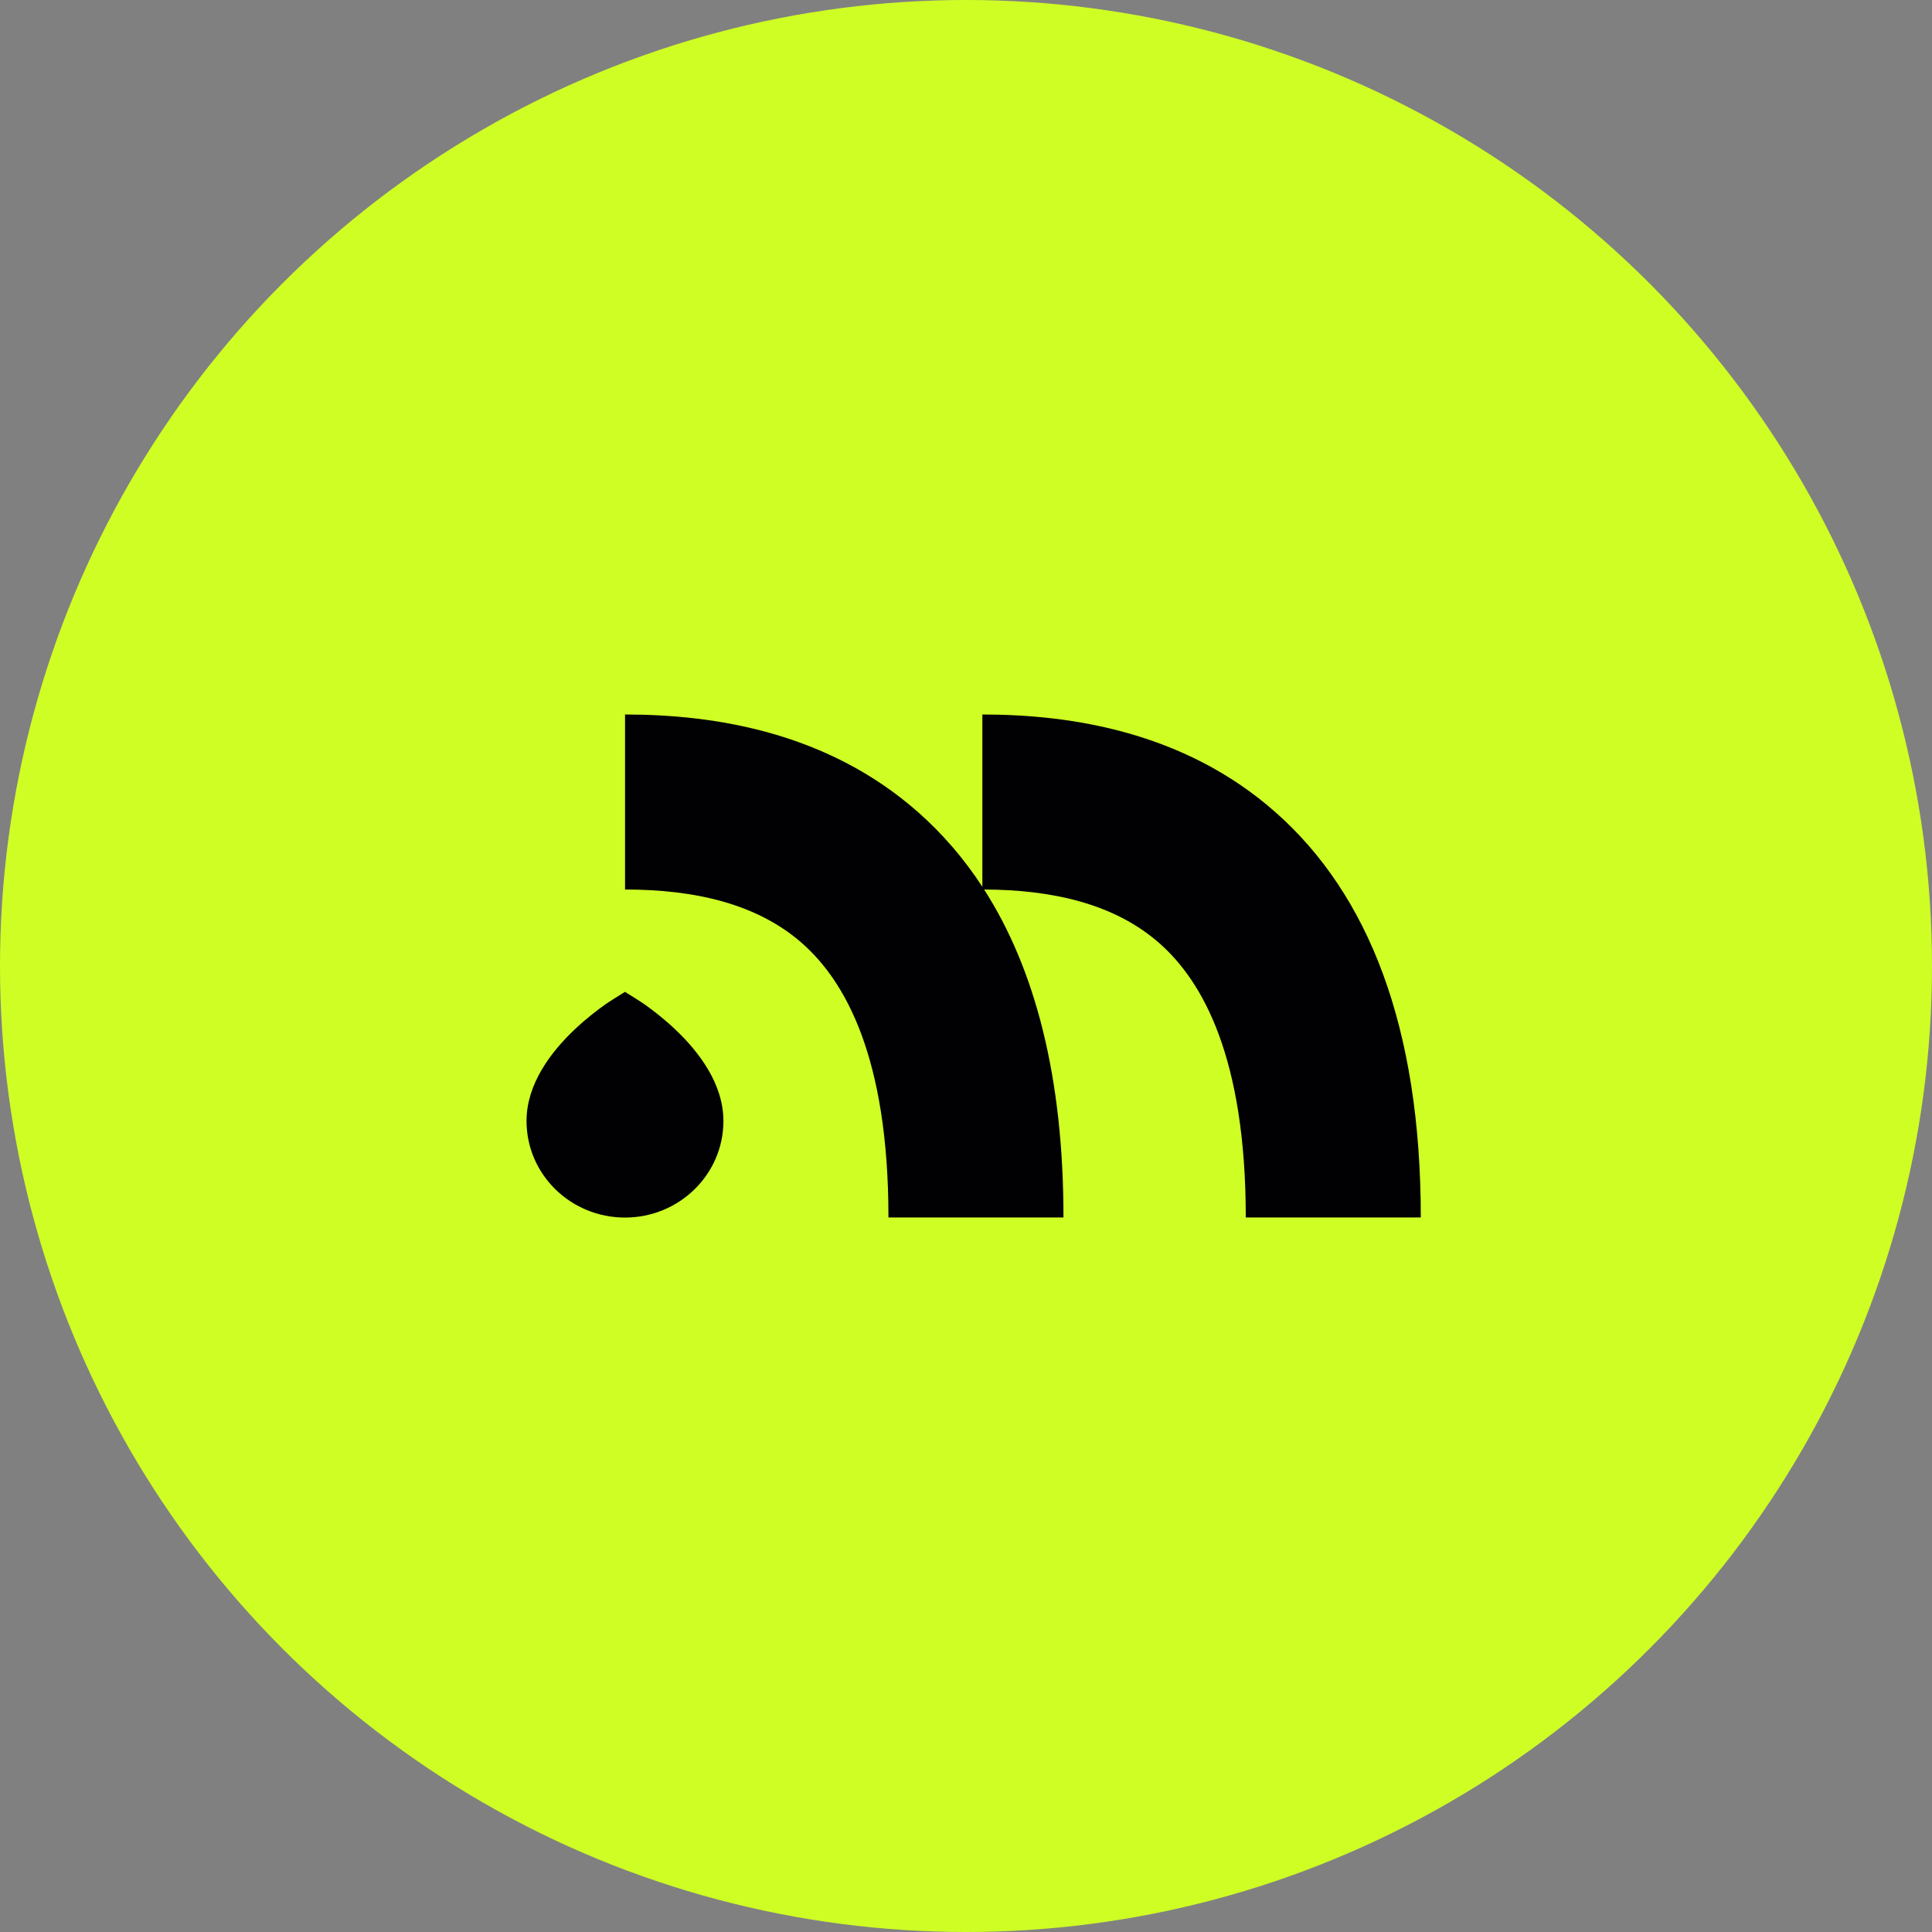 <svg width="100" height="100" viewBox="0 0 100 100" fill="none" xmlns="http://www.w3.org/2000/svg">
<rect x="0" y="0" width="100" height="100" fill="#808080" stroke="none"/>
<circle cx="50" cy="50" r="50" fill="#CFFE25"/>
<path fill-rule="evenodd" clip-rule="evenodd" d="M41.53 48.834C39.213 46.785 35.983 46.041 32.352 46.041V36.982C36.977 36.982 42.829 37.891 47.53 42.046C48.781 43.153 49.891 44.434 50.847 45.9V36.982C55.472 36.982 61.324 37.891 66.025 42.046C70.828 46.292 73.54 53.121 73.54 63.017H64.481C64.481 54.715 62.24 50.792 60.025 48.834C57.728 46.803 54.533 46.053 50.938 46.041C53.595 50.186 55.045 55.782 55.045 63.017H45.986C45.986 54.715 43.745 50.792 41.53 48.834ZM32.492 51.428C32.428 51.388 32.377 51.357 32.349 51.339C32.32 51.357 32.269 51.388 32.205 51.428C31.97 51.574 31.554 51.832 31.377 51.956C30.926 52.273 30.323 52.733 29.72 53.308C28.529 54.441 27.253 56.096 27.253 58.023C27.253 60.783 29.534 63.021 32.349 63.021C35.163 63.021 37.444 60.783 37.444 58.023C37.444 56.096 36.168 54.441 34.977 53.308C34.374 52.733 33.771 52.273 33.321 51.956C33.144 51.832 32.727 51.574 32.492 51.428Z" fill="#010104"/>
</svg>

